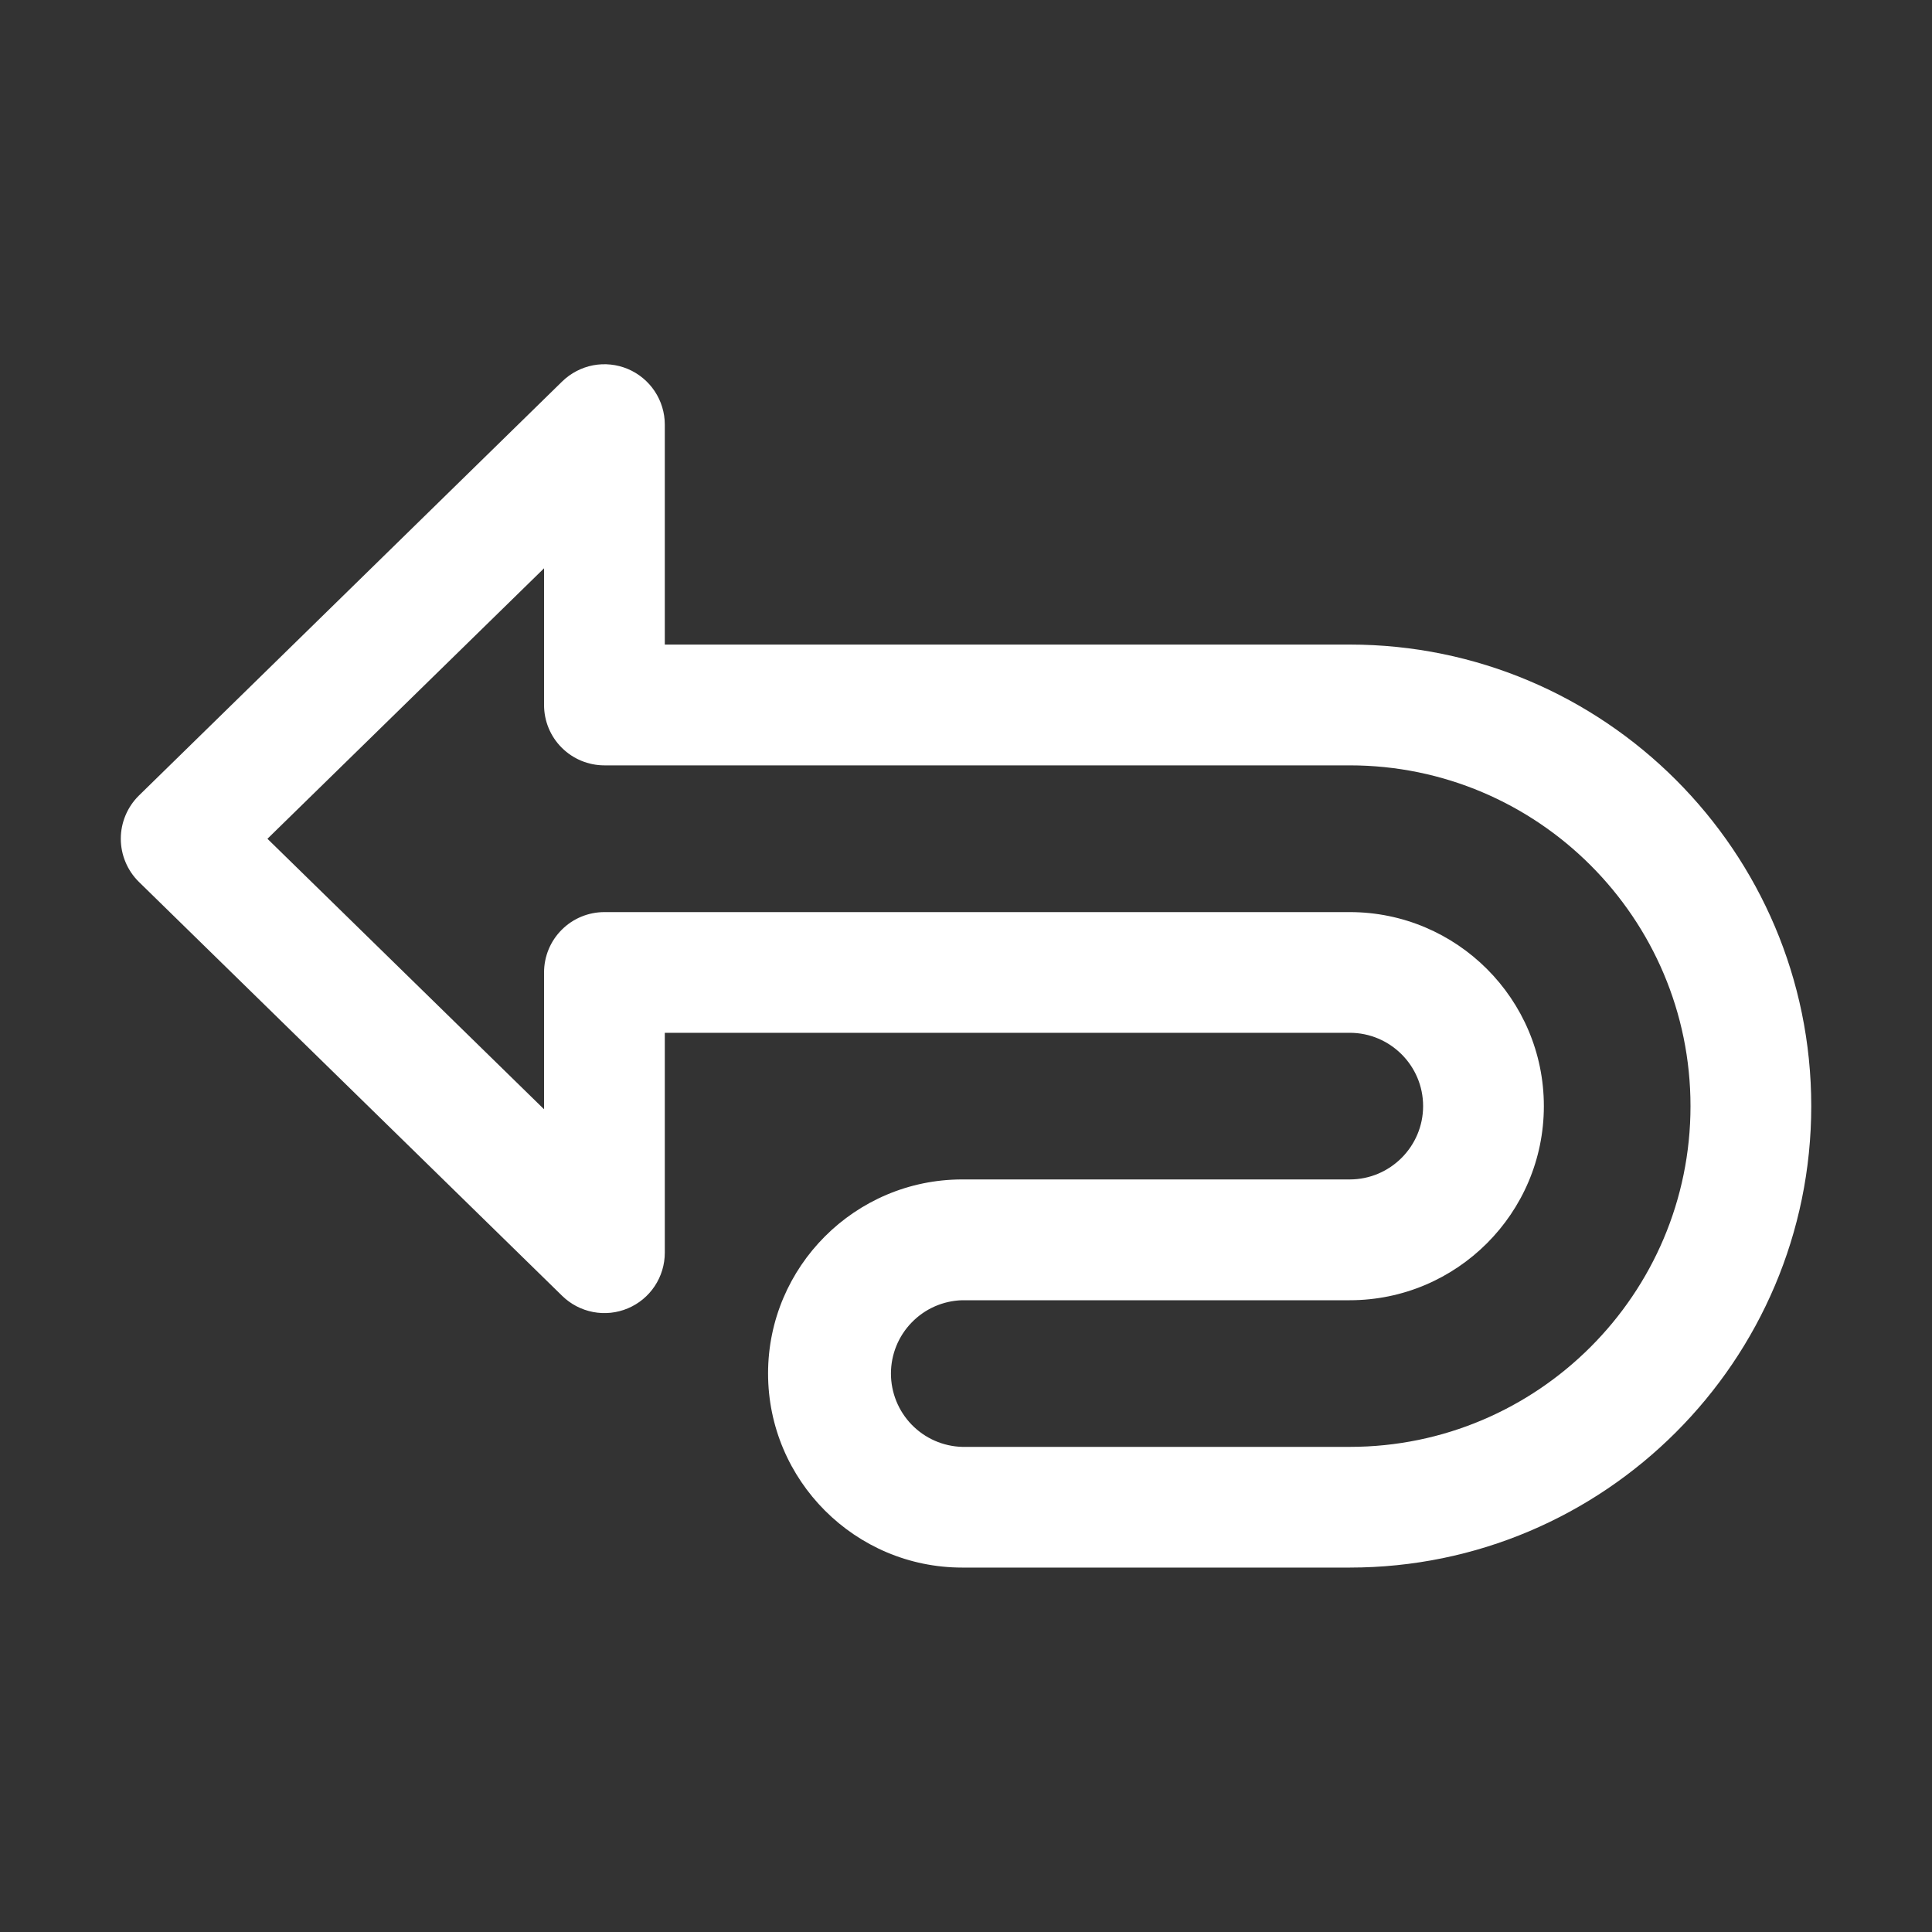 <svg width="40" height="40" viewBox="0 0 40 40" fill="none" xmlns="http://www.w3.org/2000/svg">
<rect x="0" y="0" width="40" height="40" fill="#333333" stroke="none"/>
<path d="M11.64 26.83C11.816 27.002 12.039 27.118 12.28 27.164C12.522 27.21 12.772 27.184 12.999 27.088C13.225 26.993 13.419 26.833 13.555 26.628C13.691 26.423 13.764 26.182 13.764 25.936V21.383H27.945C28.782 21.383 29.464 22.064 29.464 22.9C29.464 23.736 28.782 24.419 27.945 24.419H19.921C17.706 24.419 15.902 26.221 15.902 28.436C15.902 30.651 17.705 32.455 19.921 32.455H27.945C33.214 32.455 37.5 28.169 37.5 22.9C37.5 17.631 33.214 13.345 27.945 13.345H13.764V8.791C13.764 8.545 13.691 8.305 13.555 8.1C13.419 7.895 13.225 7.735 12.999 7.639C12.772 7.544 12.522 7.517 12.28 7.563C12.039 7.609 11.816 7.726 11.64 7.897L2.876 16.471C2.757 16.588 2.663 16.727 2.599 16.88C2.534 17.034 2.501 17.199 2.501 17.365C2.501 17.531 2.534 17.696 2.599 17.85C2.663 18.003 2.757 18.142 2.876 18.259L11.64 26.83ZM11.264 11.764V14.596C11.264 14.928 11.395 15.246 11.63 15.48C11.864 15.714 12.182 15.846 12.514 15.846H27.945C31.835 15.846 35 19.011 35 22.901C35 26.791 31.835 29.956 27.945 29.956H19.921C19.526 29.945 19.151 29.78 18.876 29.497C18.6 29.213 18.446 28.833 18.446 28.438C18.446 28.043 18.6 27.663 18.876 27.38C19.151 27.096 19.526 26.931 19.921 26.92H27.945C30.16 26.92 31.964 25.117 31.964 22.901C31.964 20.685 30.161 18.884 27.945 18.884H12.514C12.182 18.884 11.864 19.015 11.63 19.25C11.395 19.484 11.264 19.802 11.264 20.134V22.966L5.537 17.366L11.264 11.766V11.764Z" fill="white"/>
</svg>
